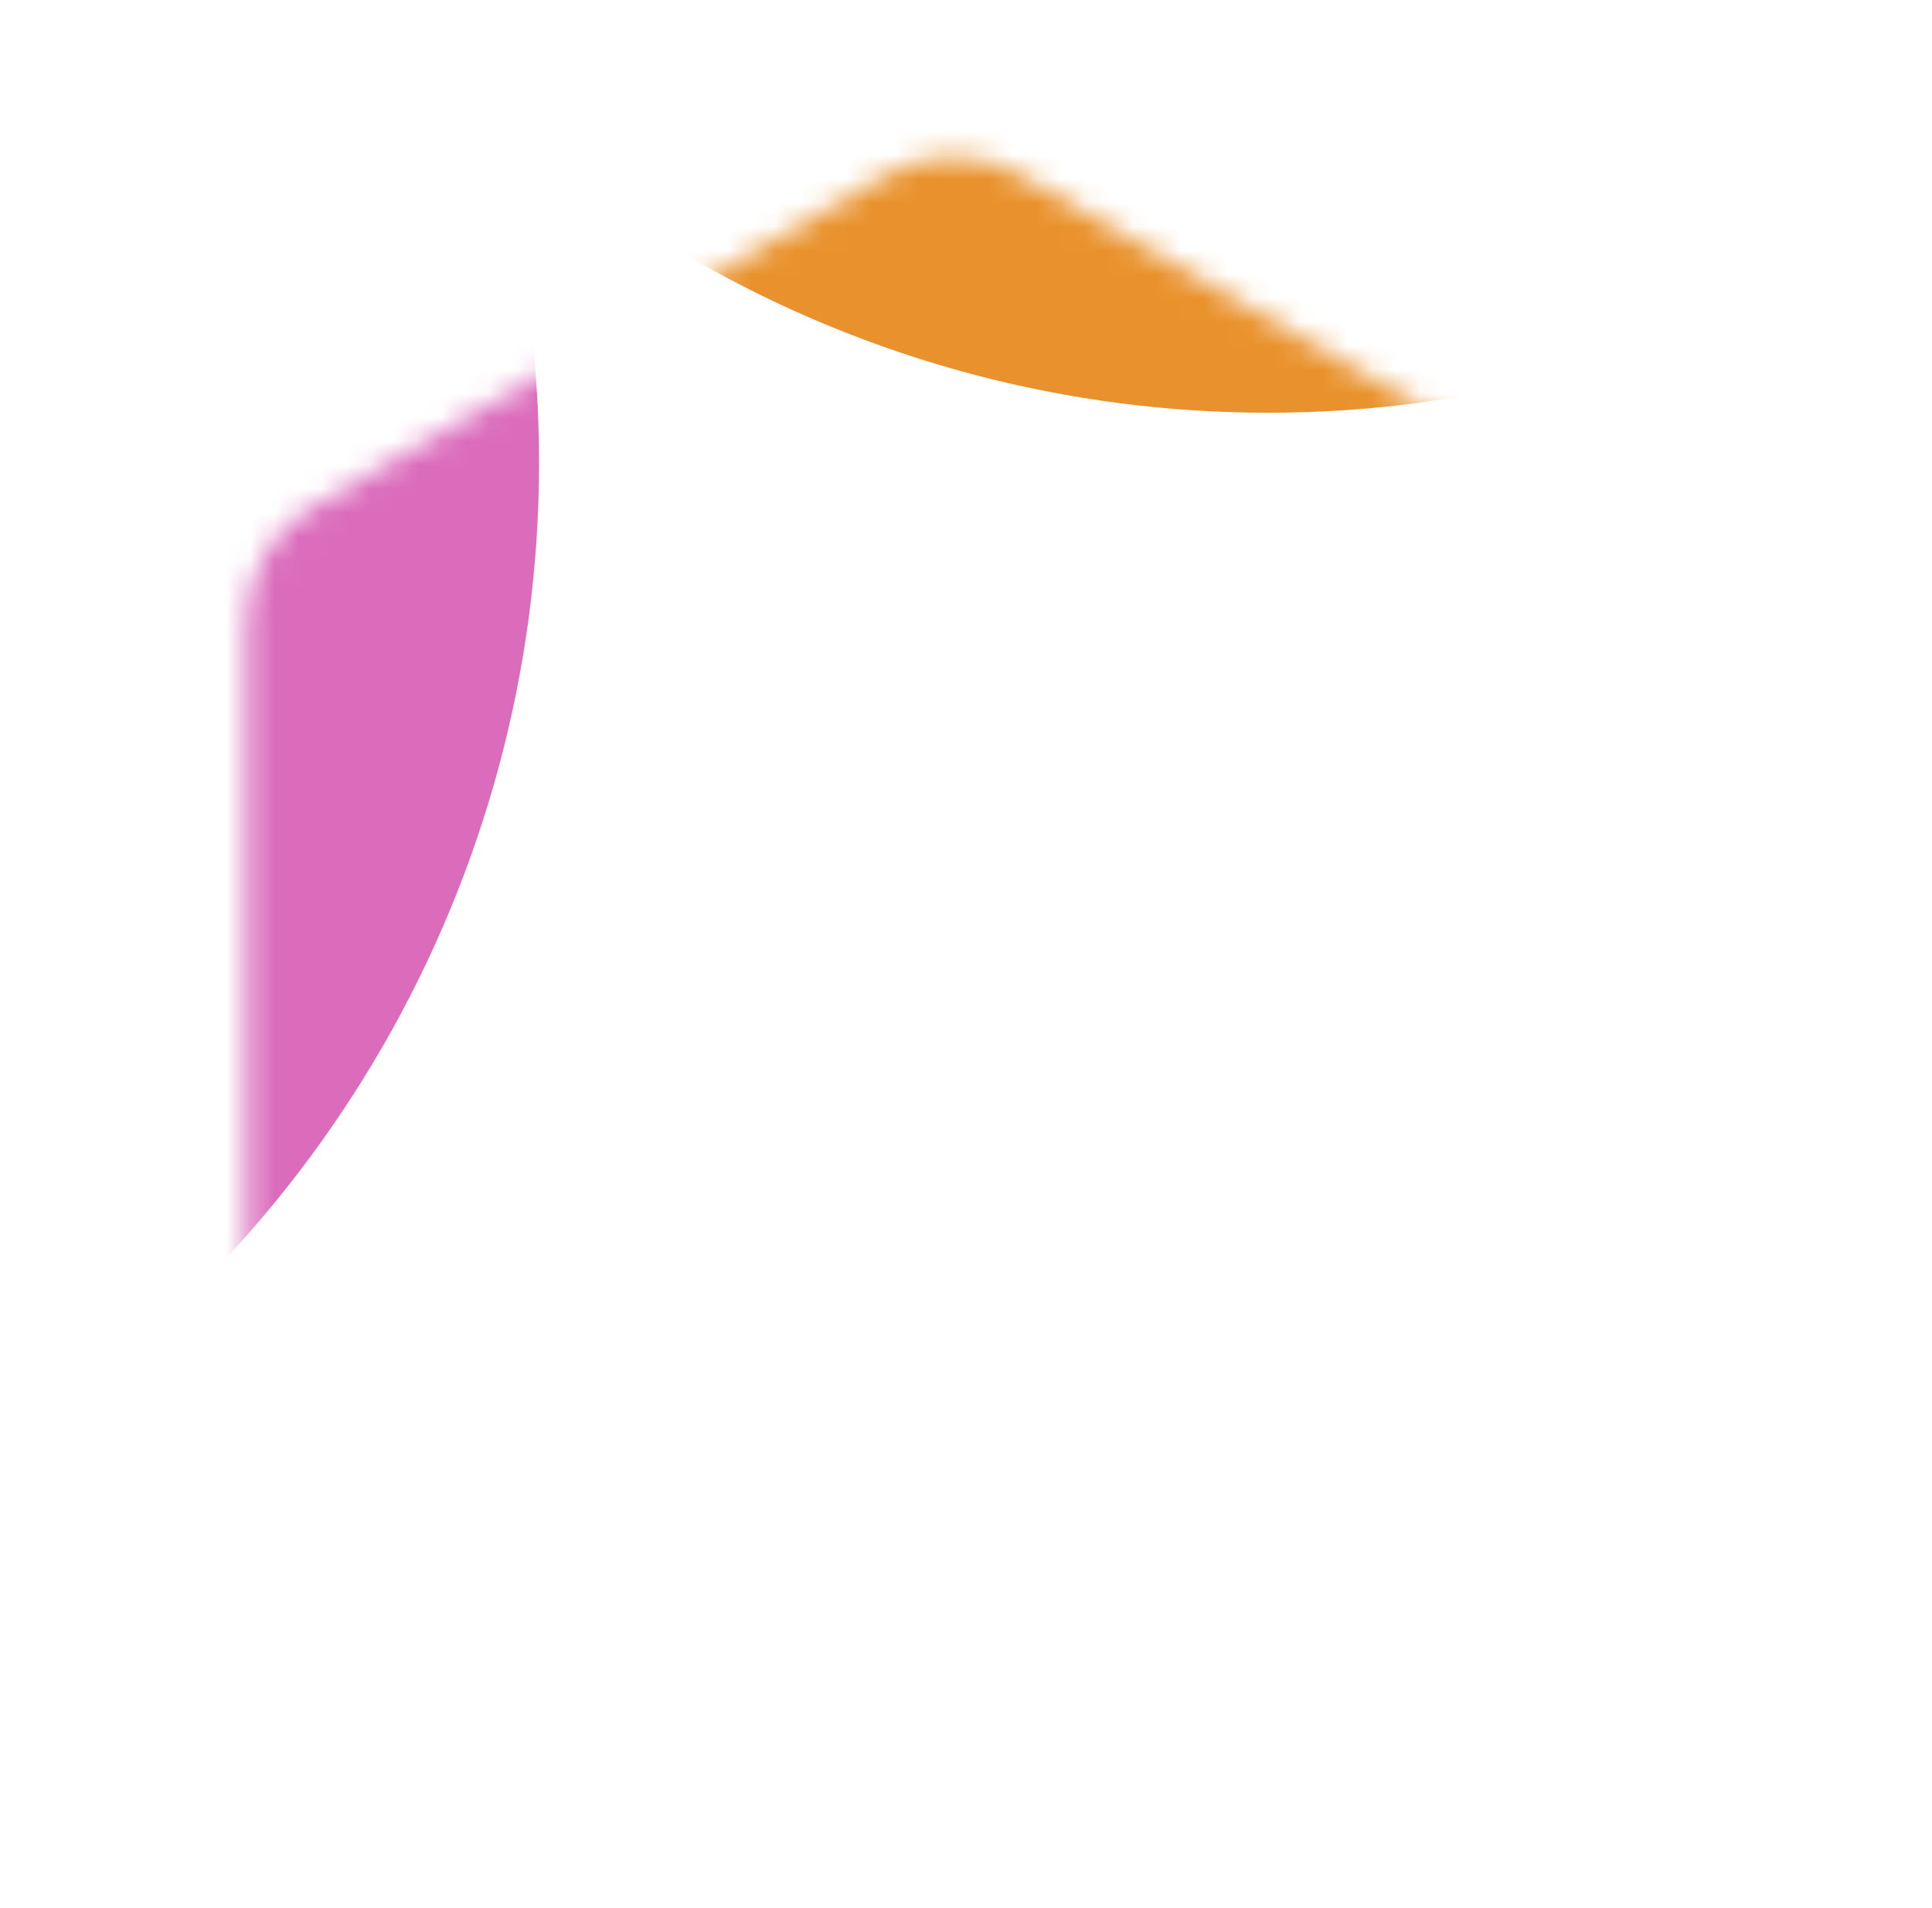 <svg width="81" height="80" viewBox="0 0 81 80" fill="none" xmlns="http://www.w3.org/2000/svg">
<mask id="mask0_1328_5113" style="mask-type:alpha" maskUnits="userSpaceOnUse" x="10" y="6" width="60" height="68">
<path d="M42.762 72.666C41.03 73.669 38.893 73.669 37.16 72.666L13.126 58.759C11.399 57.759 10.335 55.914 10.335 53.919L10.335 26.082C10.335 24.086 11.399 22.241 13.126 21.241L37.16 7.334C38.893 6.331 41.03 6.331 42.762 7.334L66.796 21.241C68.524 22.241 69.588 24.086 69.588 26.082L69.588 53.919C69.588 55.915 68.524 57.759 66.796 58.759L42.762 72.666Z" fill="url(#paint0_radial_1328_5113)"/>
</mask>
<g mask="url(#mask0_1328_5113)">
<g filter="url(#filter0_f_1328_5113)">
<circle cx="-26.334" cy="19.406" r="48.934" transform="rotate(-180 -26.334 19.406)" fill="#DB6CBC"/>
</g>
<g filter="url(#filter1_f_1328_5113)">
<circle cx="53.15" cy="-30.963" r="48.268" transform="rotate(-180 53.15 -30.963)" fill="#E9922D"/>
</g>
</g>
<defs>
<filter id="filter0_f_1328_5113" x="-115.268" y="-69.527" width="177.867" height="177.867" filterUnits="userSpaceOnUse" color-interpolation-filters="sRGB">
<feFlood flood-opacity="0" result="BackgroundImageFix"/>
<feBlend mode="normal" in="SourceGraphic" in2="BackgroundImageFix" result="shape"/>
<feGaussianBlur stdDeviation="20" result="effect1_foregroundBlur_1328_5113"/>
</filter>
<filter id="filter1_f_1328_5113" x="-35.117" y="-119.23" width="176.535" height="176.535" filterUnits="userSpaceOnUse" color-interpolation-filters="sRGB">
<feFlood flood-opacity="0" result="BackgroundImageFix"/>
<feBlend mode="normal" in="SourceGraphic" in2="BackgroundImageFix" result="shape"/>
<feGaussianBlur stdDeviation="20" result="effect1_foregroundBlur_1328_5113"/>
</filter>
<radialGradient id="paint0_radial_1328_5113" cx="0" cy="0" r="1" gradientUnits="userSpaceOnUse" gradientTransform="translate(62.831 63.588) rotate(-121.598) scale(104.491 152)">
<stop offset="0.443" stop-color="#F5F7F8"/>
<stop offset="1" stop-color="#FCE8F6"/>
</radialGradient>
</defs>
</svg>
